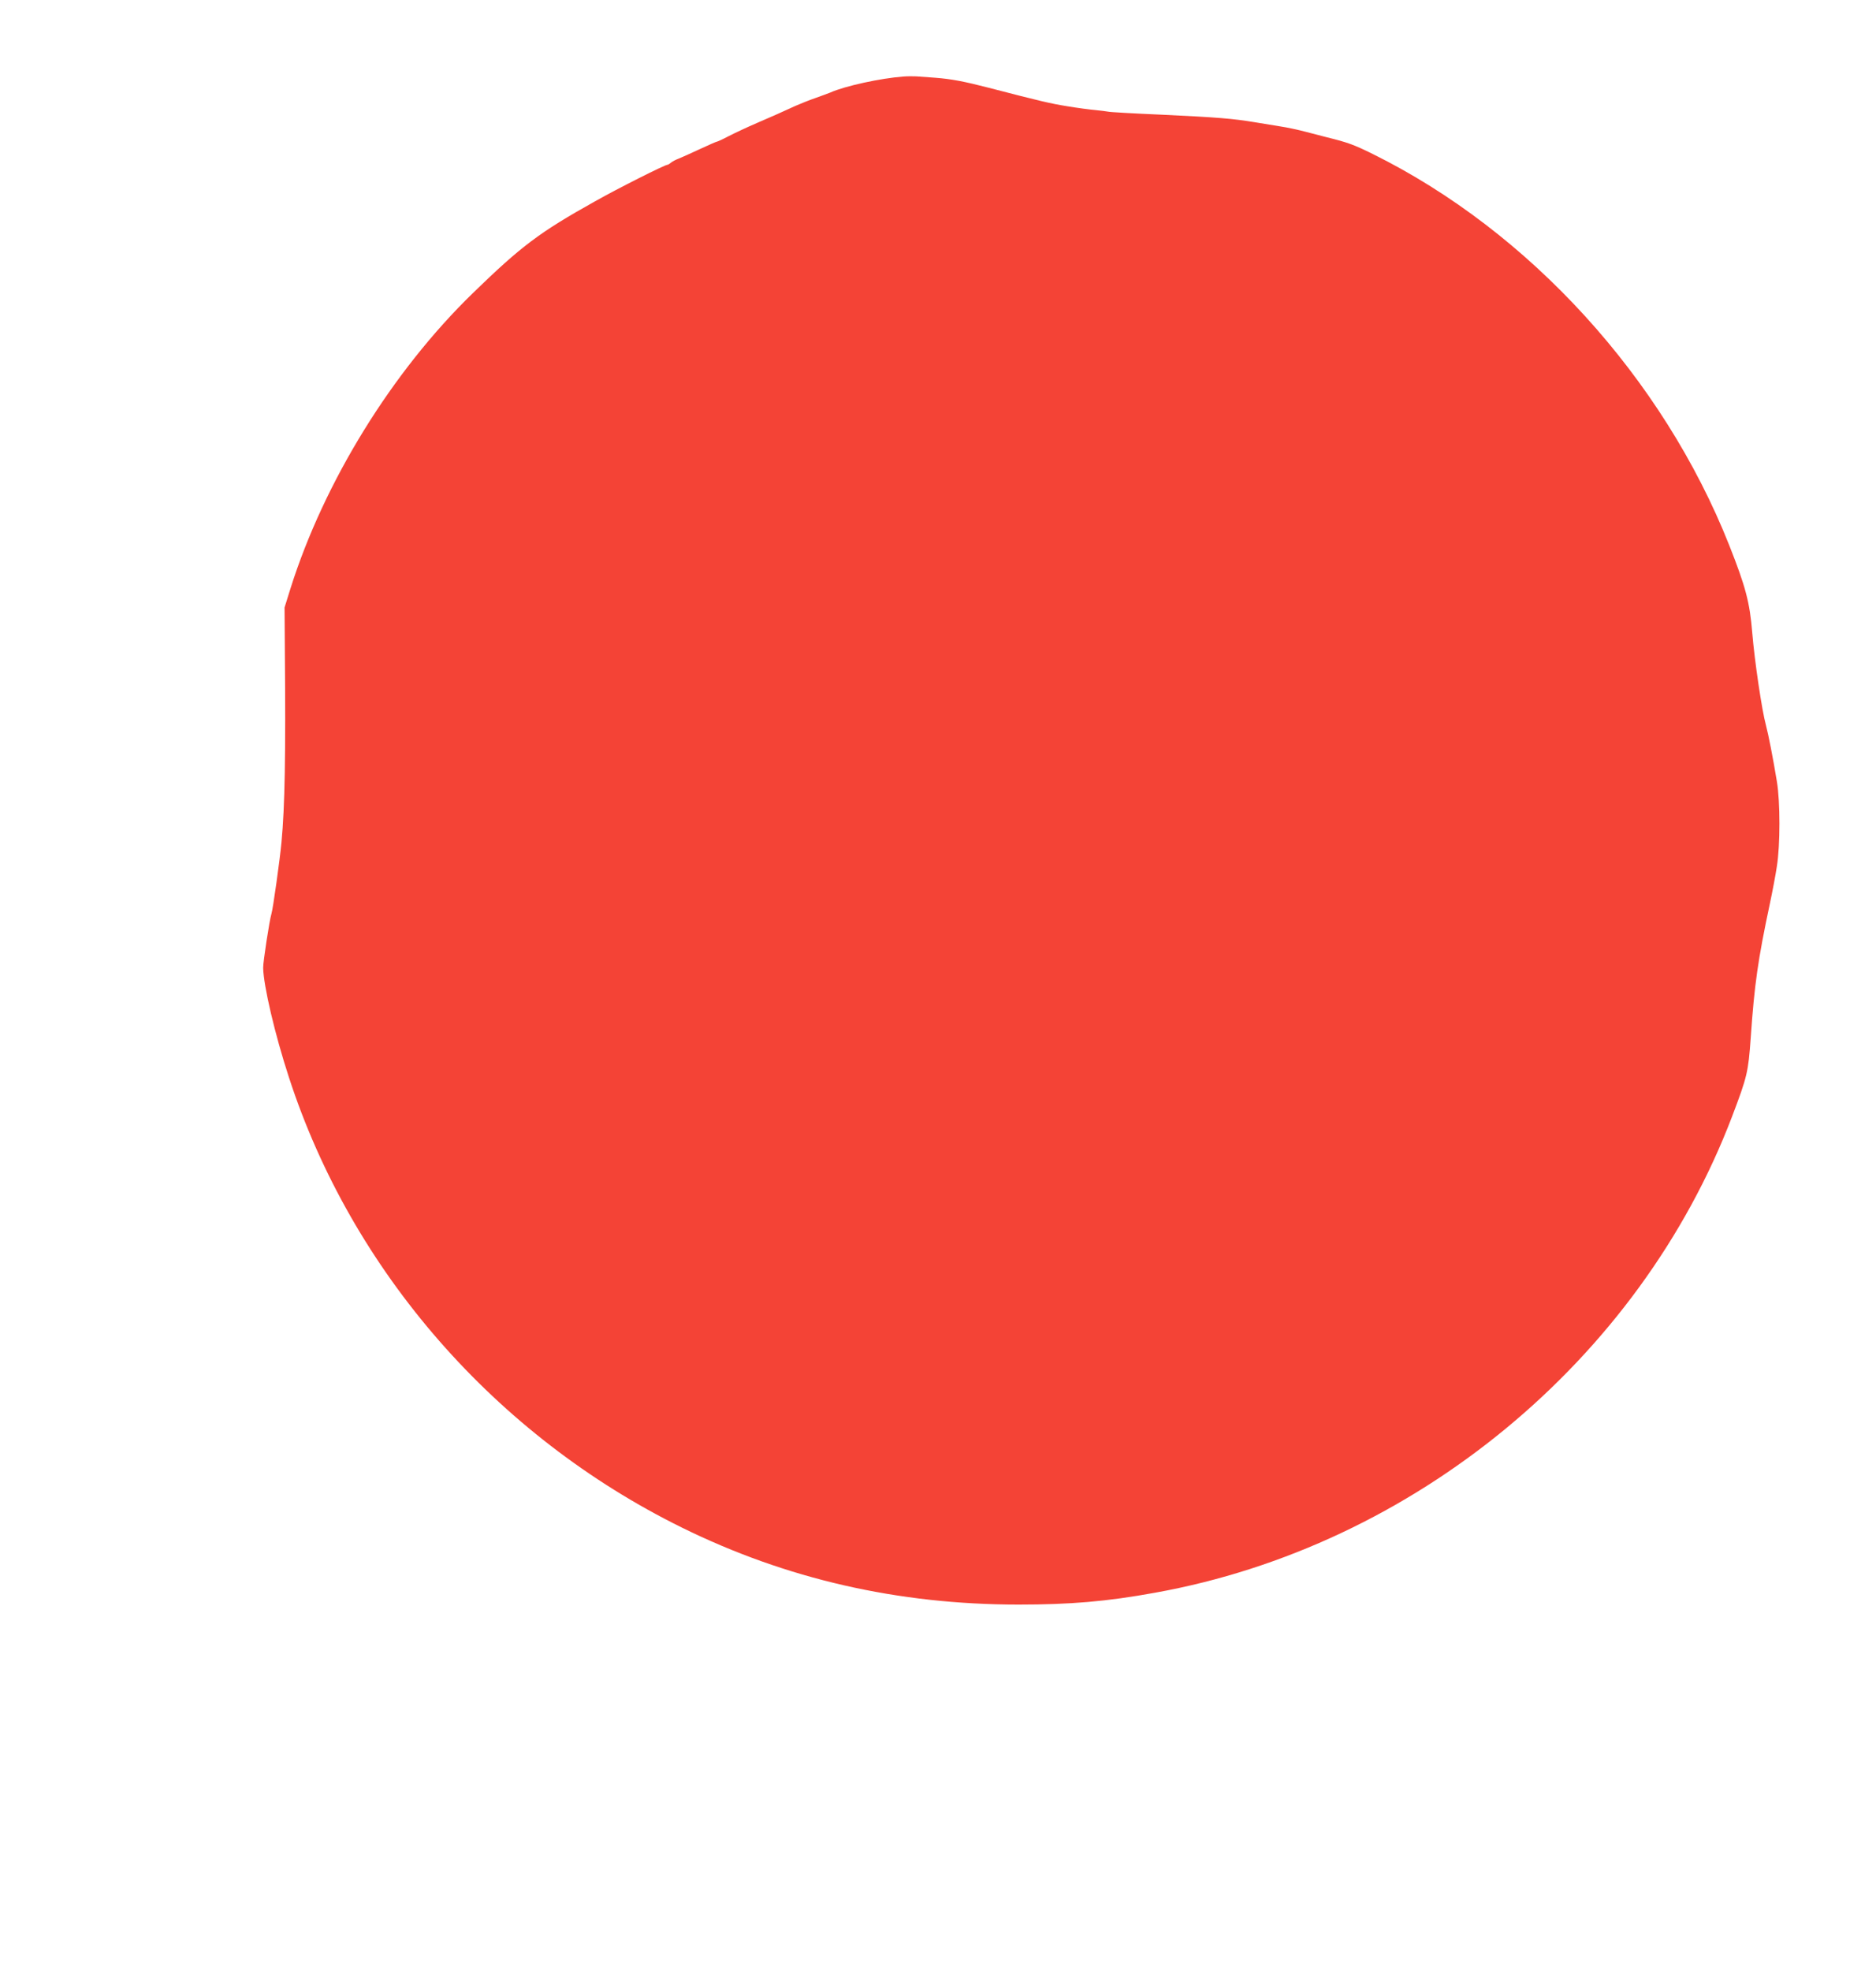 <?xml version="1.0" standalone="no"?>
<!DOCTYPE svg PUBLIC "-//W3C//DTD SVG 20010904//EN"
 "http://www.w3.org/TR/2001/REC-SVG-20010904/DTD/svg10.dtd">
<svg version="1.0" xmlns="http://www.w3.org/2000/svg"
 width="1219pt" height="1280pt" viewBox="0 0 1219 1280"
 preserveAspectRatio="xMidYMid meet">
<g transform="translate(0,1280) scale(0.1,-0.1)"
fill="#f44336" stroke="none">
<path d="M5870 12303 c-147 -11 -379 -61 -475 -104 -11 -5 -54 -20 -95 -35
-41 -14 -100 -38 -130 -51 -111 -51 -137 -62 -250 -111 -63 -27 -146 -66 -185
-86 -38 -20 -73 -36 -77 -36 -4 0 -54 -22 -110 -48 -57 -27 -119 -54 -138 -62
-19 -7 -42 -19 -51 -27 -8 -7 -18 -13 -22 -13 -17 0 -321 -153 -470 -237 -362
-202 -480 -291 -795 -597 -524 -509 -965 -1223 -1184 -1916 l-39 -125 2 -285
c6 -677 0 -1005 -22 -1240 -10 -109 -55 -432 -65 -463 -13 -42 -55 -316 -54
-352 2 -116 77 -435 167 -710 409 -1260 1342 -2328 2554 -2925 678 -334 1404
-500 2188 -500 337 0 573 20 886 77 1682 302 3147 1510 3750 3093 98 258 105
287 121 510 24 349 47 508 124 870 17 80 38 190 46 245 22 137 22 418 0 550
-26 157 -55 305 -71 365 -26 94 -74 417 -89 600 -16 198 -43 300 -150 570
-431 1086 -1297 2036 -2316 2540 -123 61 -166 76 -300 109 -25 6 -85 22 -135
35 -49 13 -124 29 -165 35 -41 7 -115 19 -165 27 -145 24 -243 32 -602 49
-186 8 -345 17 -353 20 -8 2 -44 6 -80 10 -36 3 -119 14 -185 25 -111 18 -171
32 -510 120 -159 41 -243 57 -346 65 -46 3 -102 7 -124 9 -22 1 -60 1 -85 -1z"/>
</g>
</svg>
